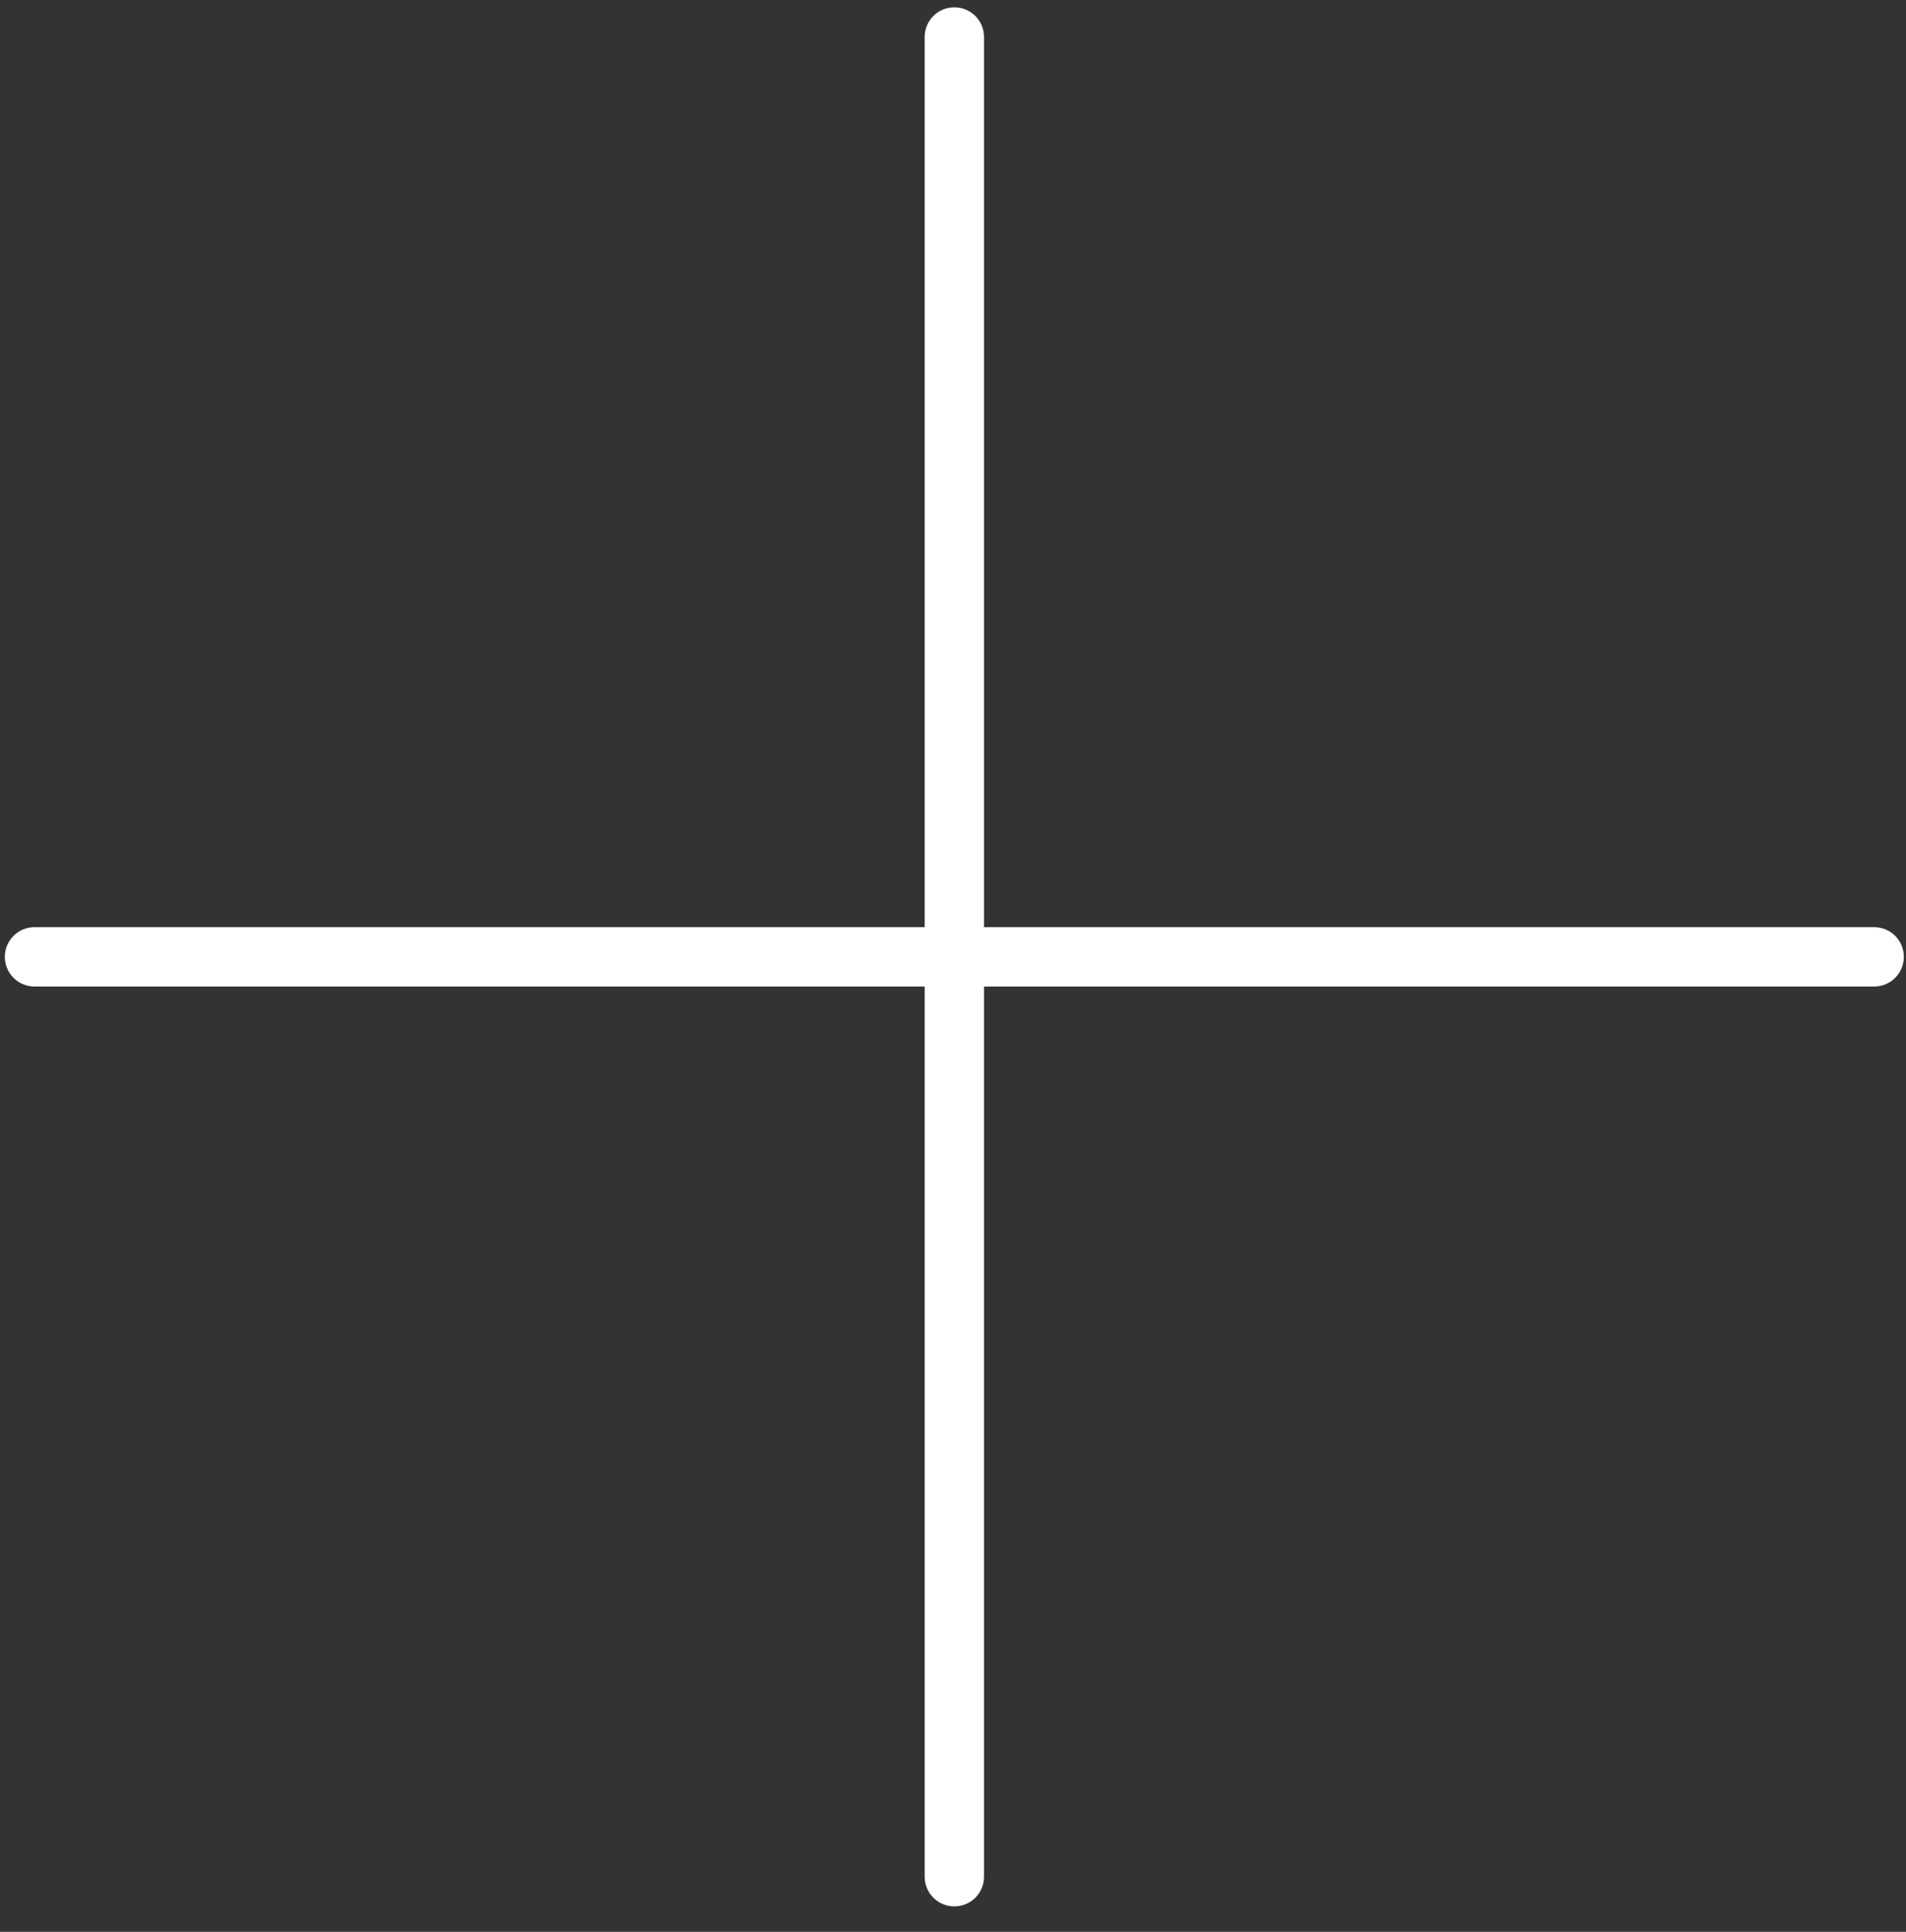 <?xml version="1.0" encoding="UTF-8"?>
<svg xmlns="http://www.w3.org/2000/svg" width="74" height="75" viewBox="0 0 74 75" fill="none">
  <rect x="0" y="0" width="74" height="75" fill="#333333" stroke="none"/>
  <path fill-rule="evenodd" clip-rule="evenodd" d="M37.052 74.012C36.414 74.012 35.9 73.498 35.9 72.86V1.436C35.9 0.798 36.414 0.284 37.052 0.284C37.69 0.284 38.204 0.798 38.204 1.436V72.86C38.204 73.498 37.69 74.012 37.052 74.012Z" fill="white"></path>
  <path fill-rule="evenodd" clip-rule="evenodd" d="M72.764 38.3H1.34C0.702 38.3 0.188 37.786 0.188 37.148C0.188 36.51 0.702 35.996 1.34 35.996H72.764C73.402 35.996 73.916 36.51 73.916 37.148C73.916 37.786 73.402 38.3 72.764 38.3Z" fill="white"></path>
</svg>
